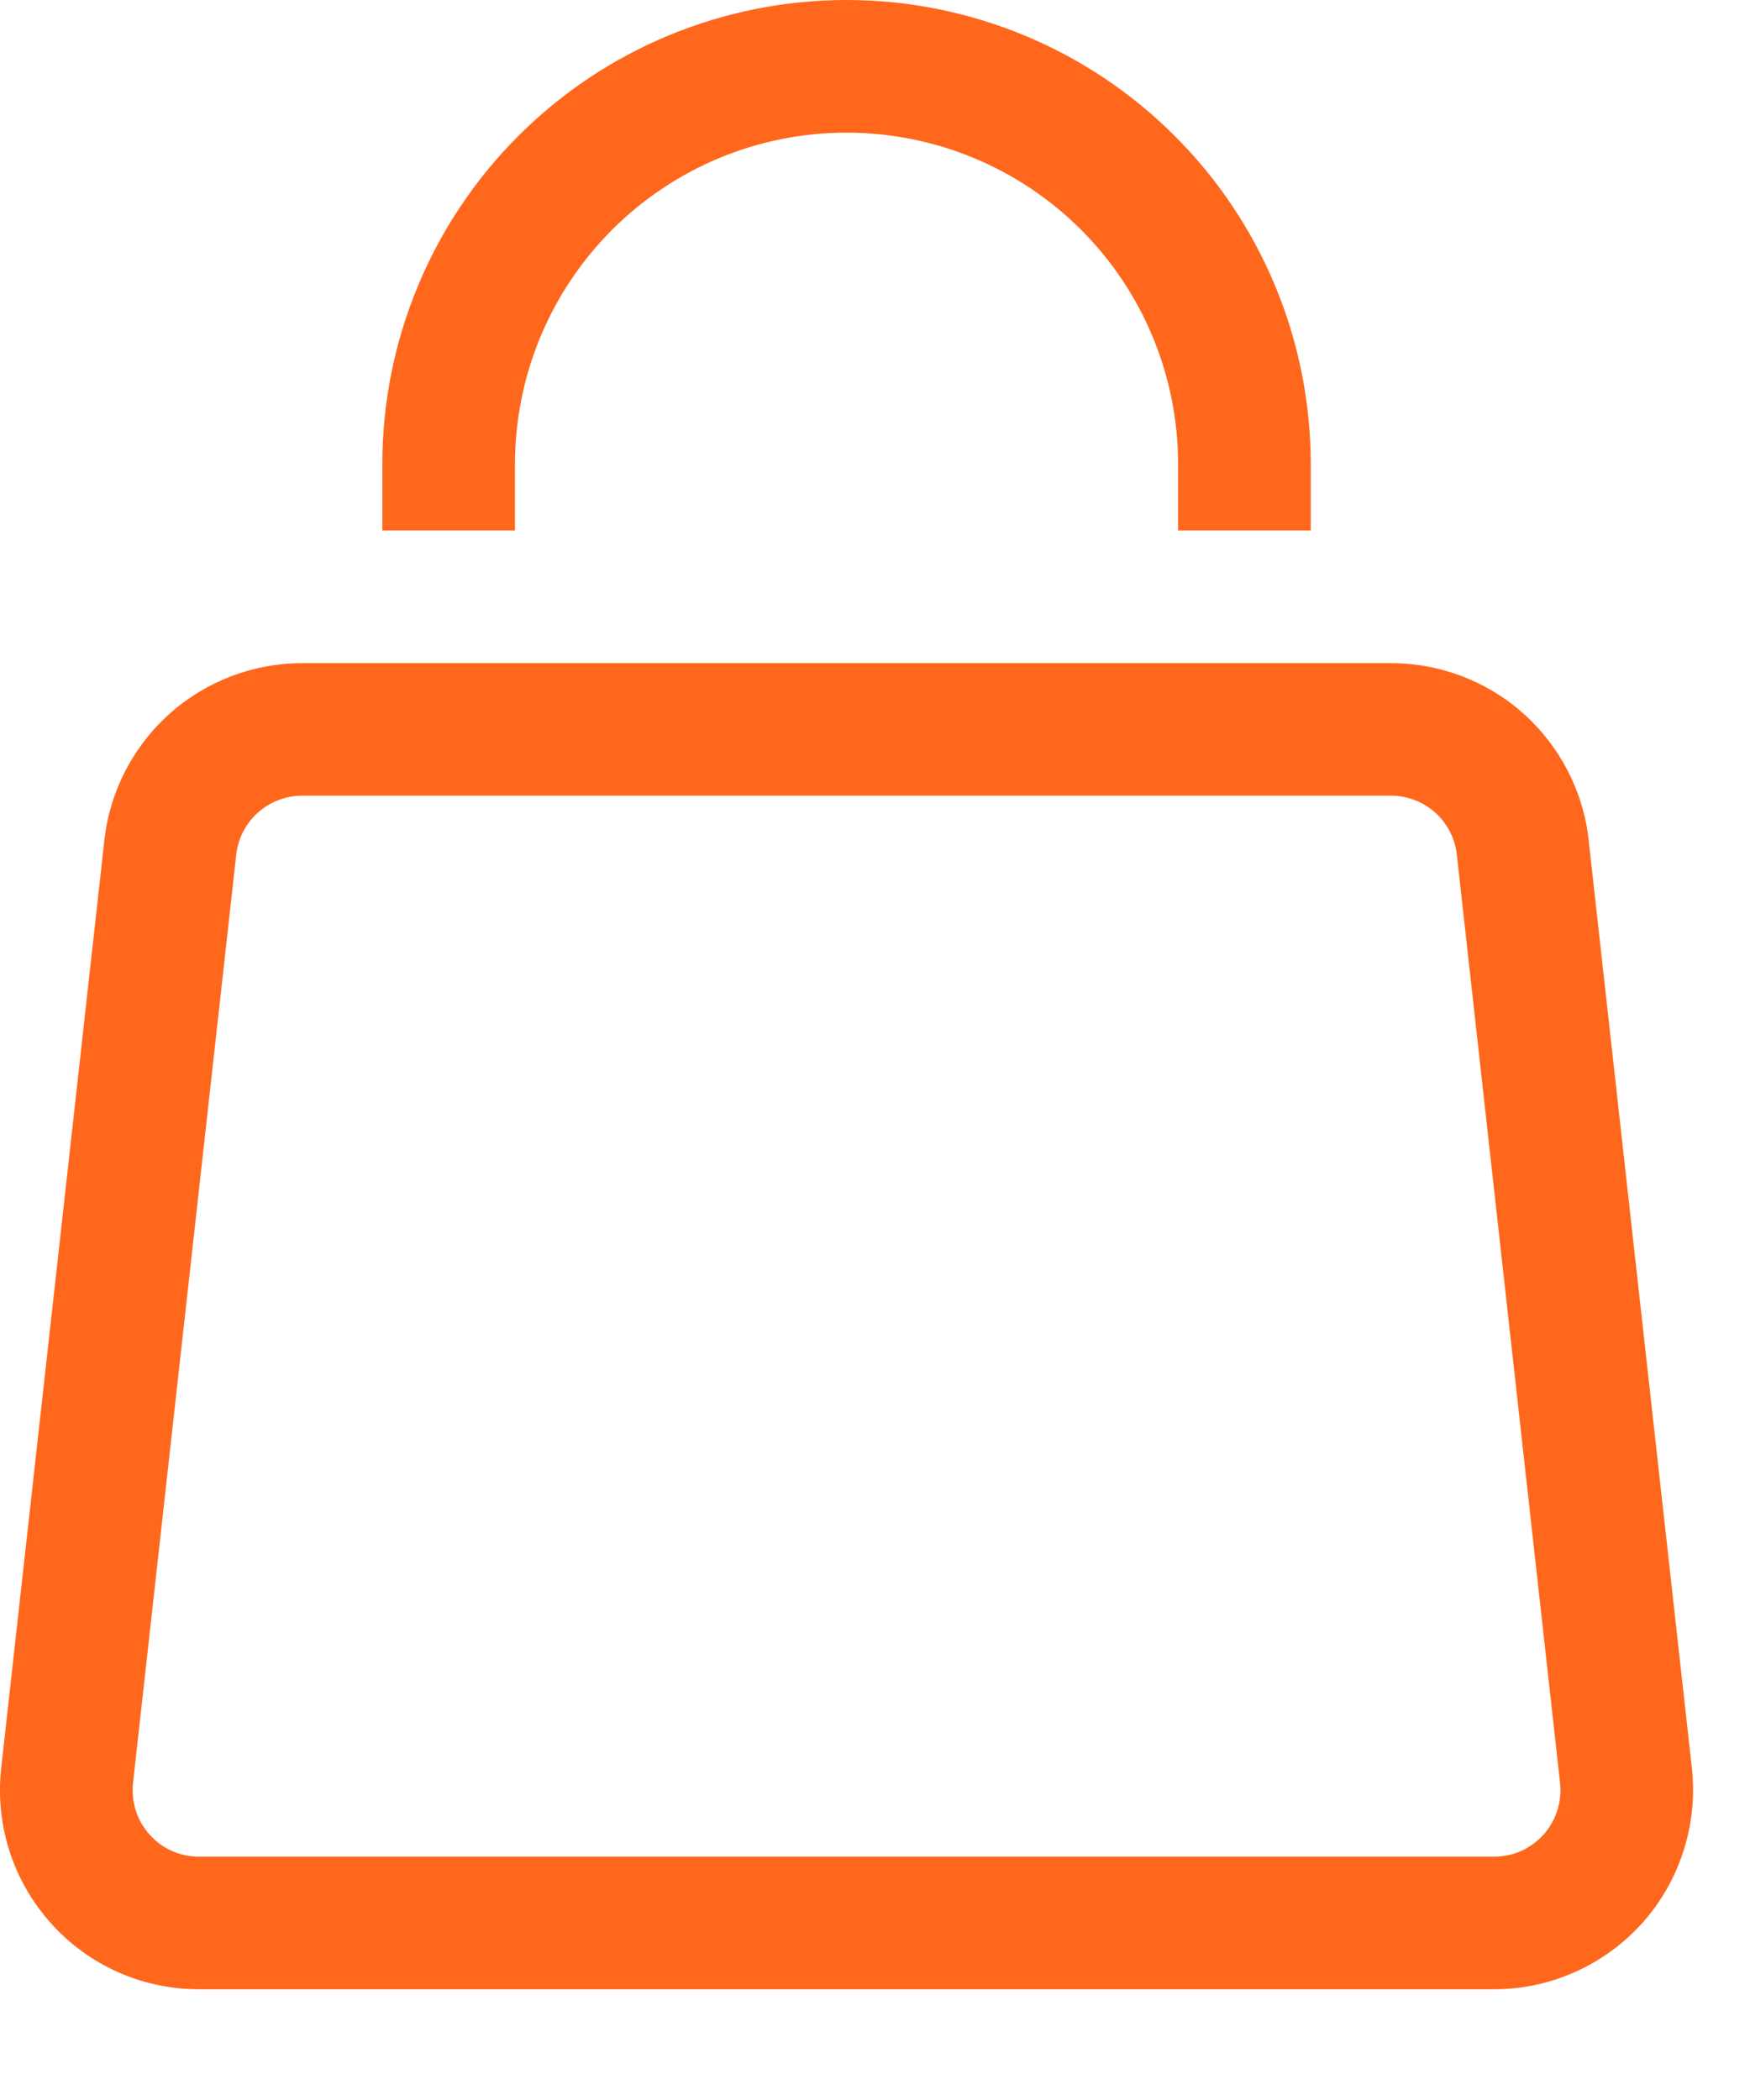 <svg width="15" height="18" viewBox="0 0 15 18" fill="none" xmlns="http://www.w3.org/2000/svg">
<path d="M0.895 7.2L0.01 15.157L1.14 15.284L2.025 7.325L0.895 7.2ZM1.705 17.051H12.807V15.914H1.705V17.051ZM14.502 15.157L13.617 7.2L12.487 7.325L13.372 15.284L14.502 15.157ZM11.921 5.684H2.591V6.82H11.924L11.921 5.684ZM13.617 7.2C13.571 6.783 13.372 6.398 13.06 6.118C12.747 5.838 12.341 5.684 11.921 5.684L11.922 6.82C12.062 6.82 12.197 6.872 12.302 6.965C12.406 7.059 12.472 7.187 12.487 7.326L13.617 7.2ZM12.807 17.051C13.046 17.051 13.284 17 13.502 16.902C13.721 16.804 13.917 16.661 14.077 16.483C14.237 16.304 14.357 16.094 14.43 15.865C14.503 15.637 14.528 15.396 14.502 15.157L13.372 15.284C13.381 15.363 13.373 15.442 13.348 15.519C13.324 15.595 13.284 15.665 13.231 15.725C13.177 15.784 13.112 15.832 13.039 15.865C12.966 15.898 12.887 15.914 12.807 15.914V17.051ZM0.01 15.157C-0.016 15.396 0.008 15.637 0.081 15.866C0.154 16.094 0.275 16.304 0.435 16.483C0.594 16.662 0.79 16.805 1.009 16.903C1.228 17.001 1.465 17.051 1.705 17.051V15.914C1.625 15.914 1.546 15.898 1.473 15.865C1.4 15.832 1.335 15.785 1.282 15.725C1.229 15.666 1.188 15.595 1.164 15.519C1.14 15.443 1.132 15.363 1.14 15.284L0.01 15.157ZM2.025 7.325C2.04 7.186 2.107 7.058 2.211 6.965C2.315 6.872 2.451 6.82 2.591 6.82V5.684C2.171 5.684 1.766 5.839 1.453 6.118C1.141 6.398 0.941 6.783 0.895 7.2L2.025 7.325ZM4.414 4.547V3.979H3.277V4.547H4.414ZM10.098 3.979V4.547H11.235V3.979H10.098ZM7.256 1.137C8.01 1.137 8.733 1.436 9.266 1.969C9.799 2.502 10.098 3.225 10.098 3.979H11.235C11.235 2.923 10.816 1.911 10.069 1.165C9.323 0.419 8.311 0 7.256 0V1.137ZM4.414 3.979C4.414 3.225 4.714 2.502 5.247 1.969C5.78 1.436 6.502 1.137 7.256 1.137V0C6.201 0 5.189 0.419 4.443 1.165C3.697 1.911 3.277 2.923 3.277 3.979H4.414Z" fill="#FF671D"/>
</svg>
